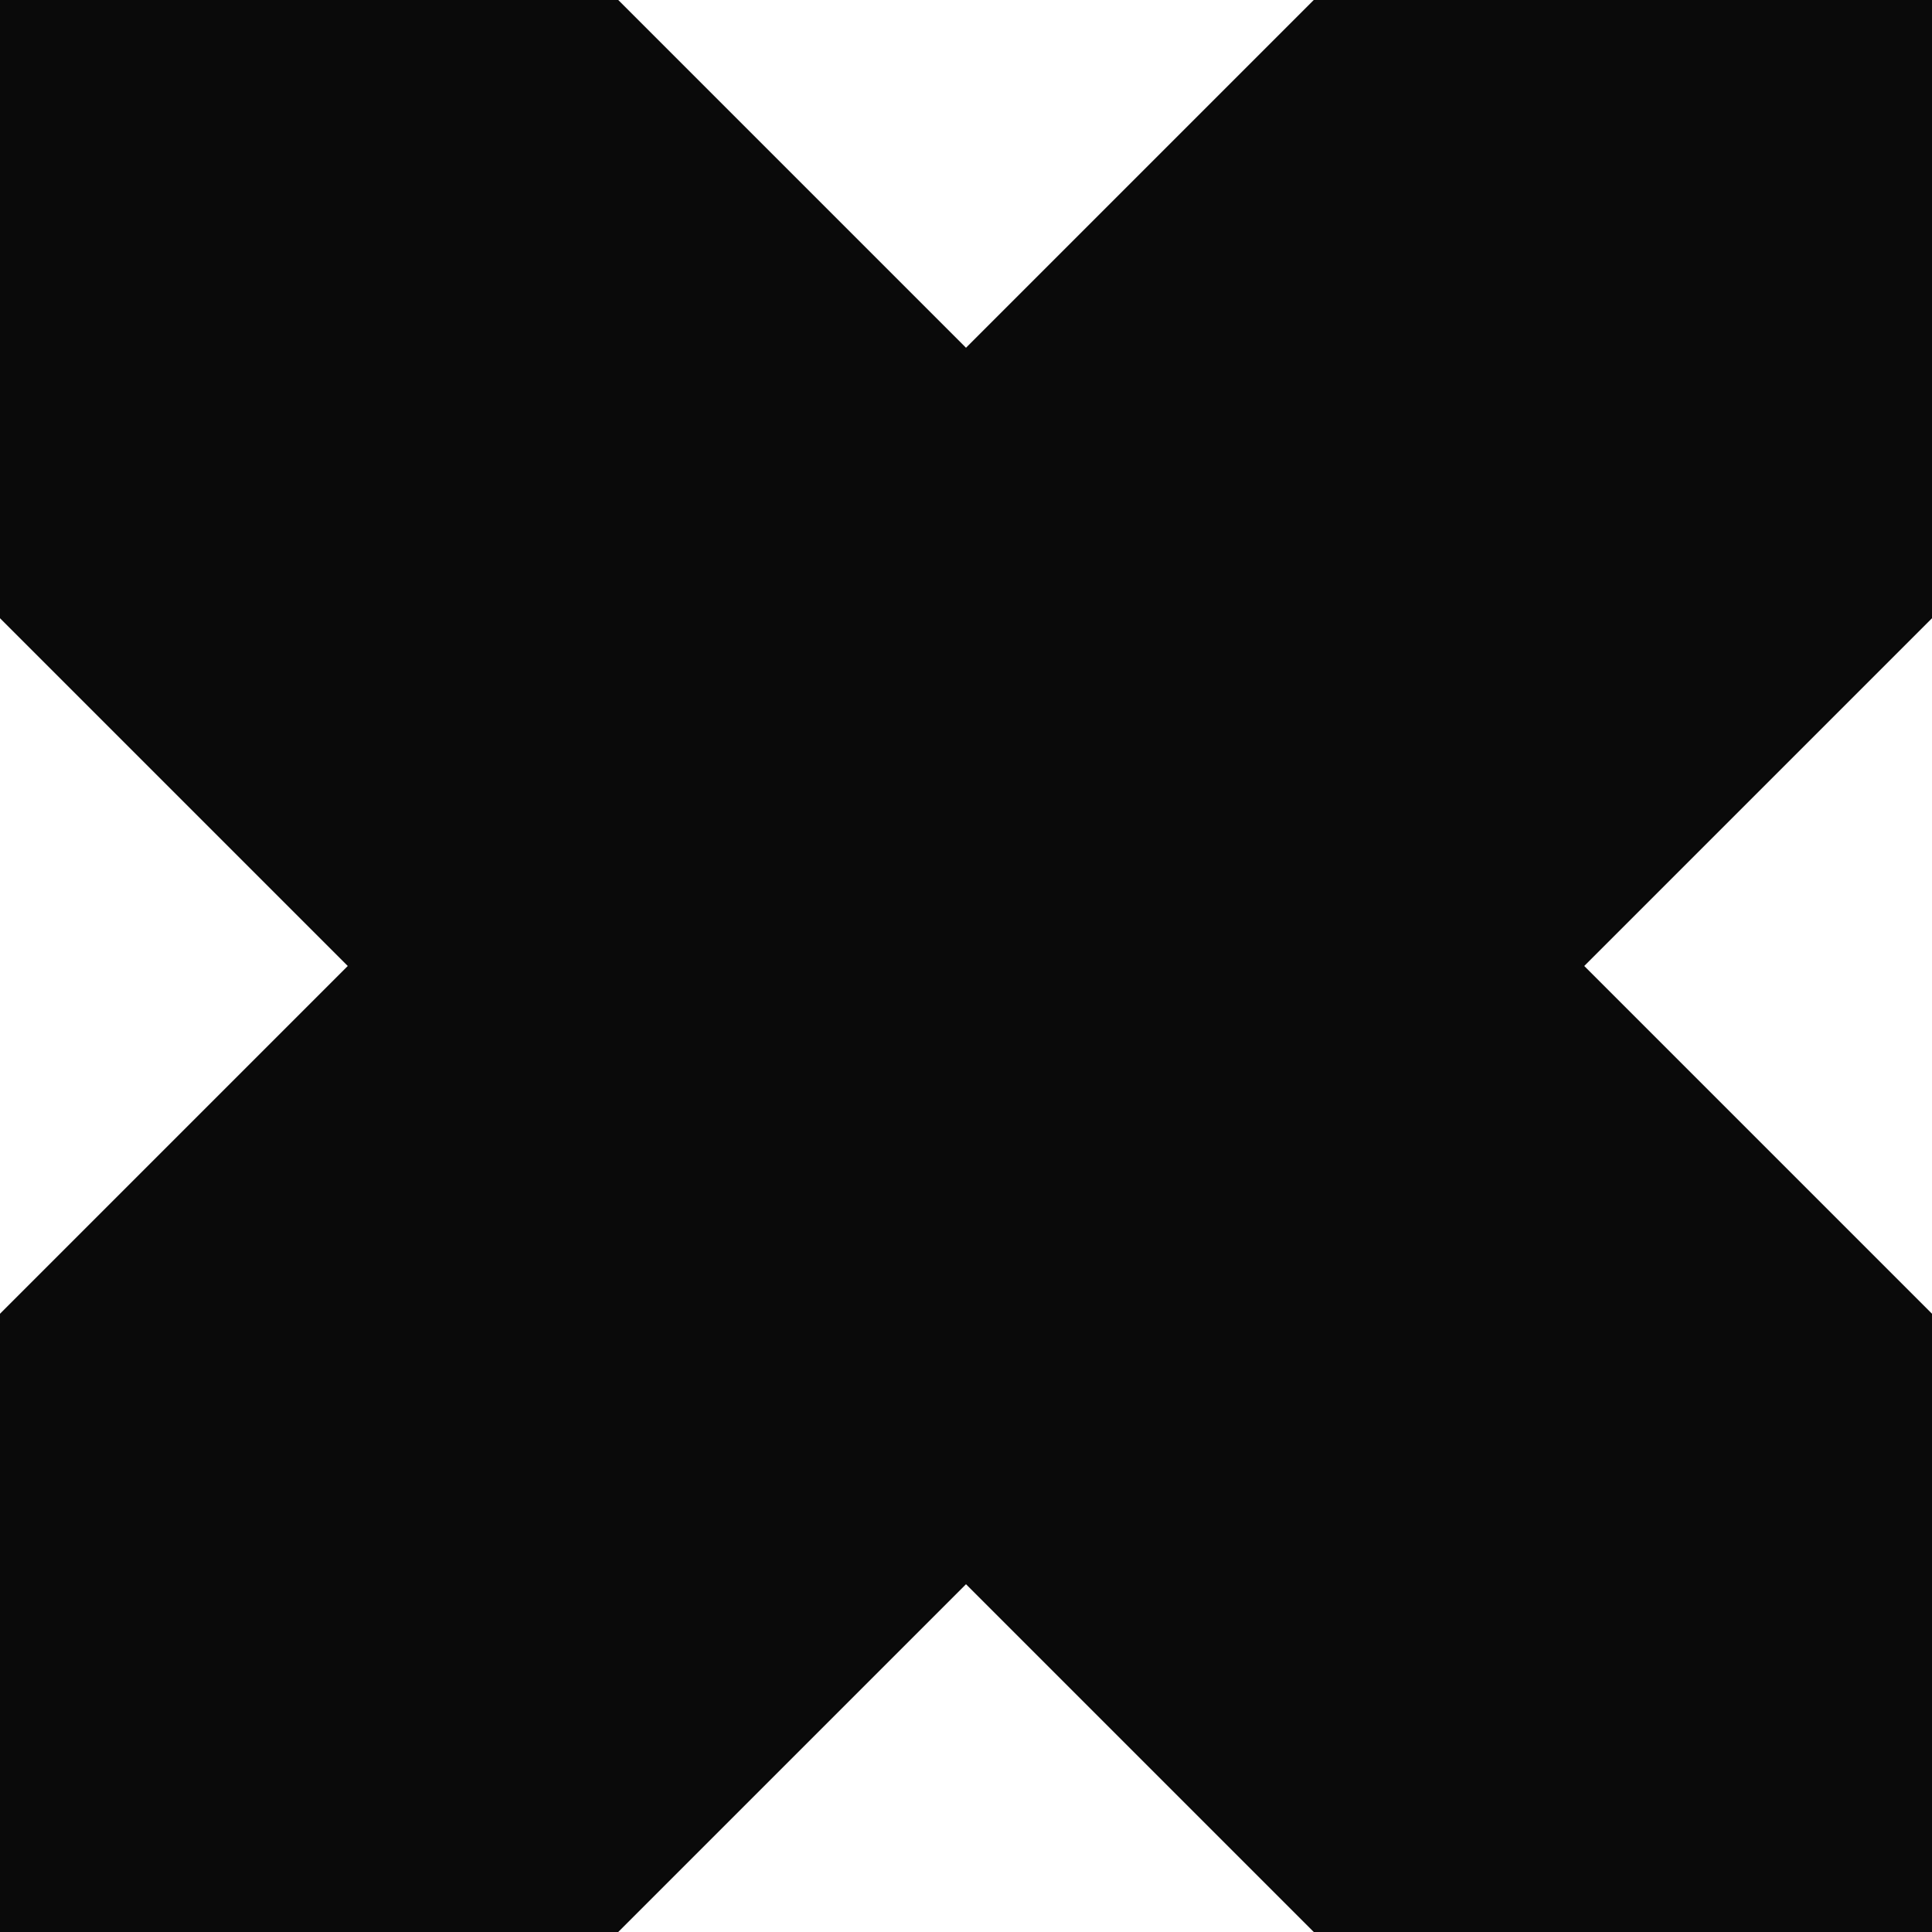 <?xml version="1.0" encoding="utf-8"?>
<svg xmlns="http://www.w3.org/2000/svg" fill="none" height="100%" overflow="visible" preserveAspectRatio="none" style="display: block;" viewBox="0 0 32 32" width="100%">
<path d="M21.76 0L16 5.76L10.24 4.47605e-07H9.5116e-07V10.24L5.76 16L0 21.76L5.03555e-07 32H10.24L16 26.24L21.76 32H32V21.76L26.24 16L32 10.24V4.47605e-07L21.76 0Z" fill="#0A0A0A" id="Vector"/>
</svg>